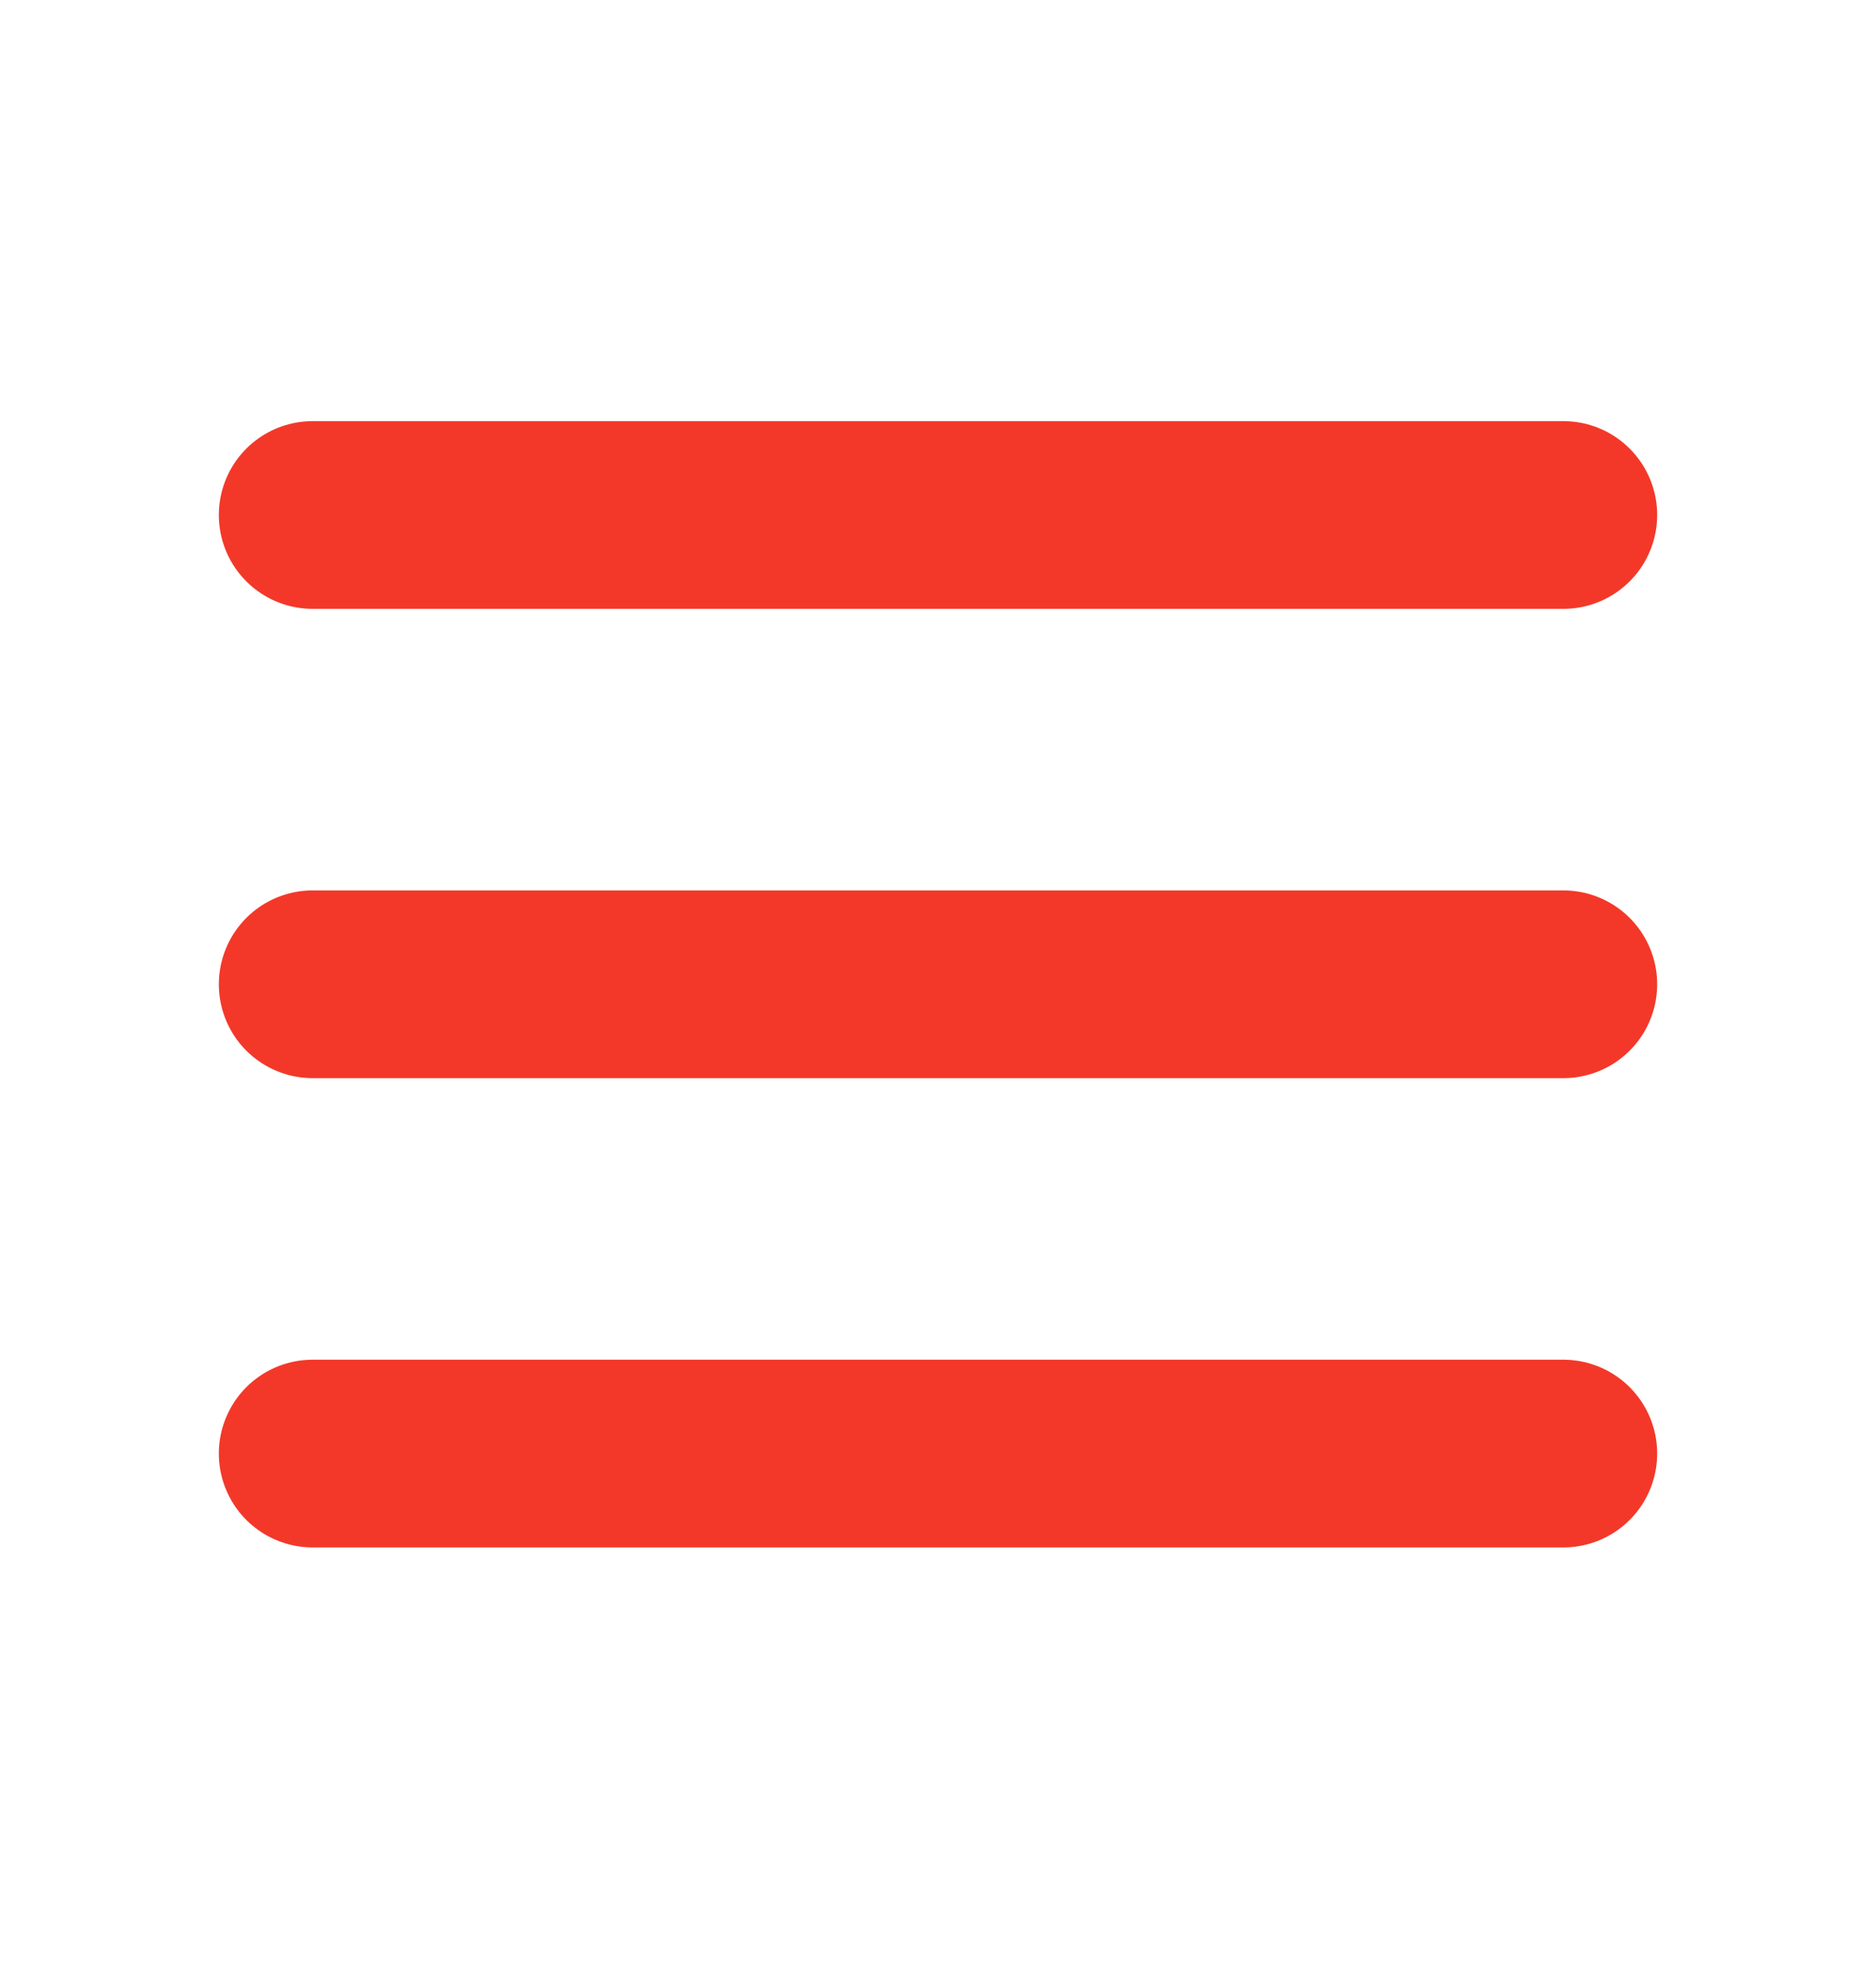 <svg width="20" height="21" viewBox="0 0 20 21" fill="none" xmlns="http://www.w3.org/2000/svg">
<g id="Picto">
<path id="Vector" d="M3.333 10.487H16.667M3.333 5.487H16.667M3.333 15.487H16.667" stroke="#F33829" stroke-width="2" stroke-linecap="round" stroke-linejoin="round"/>
</g>
</svg>
